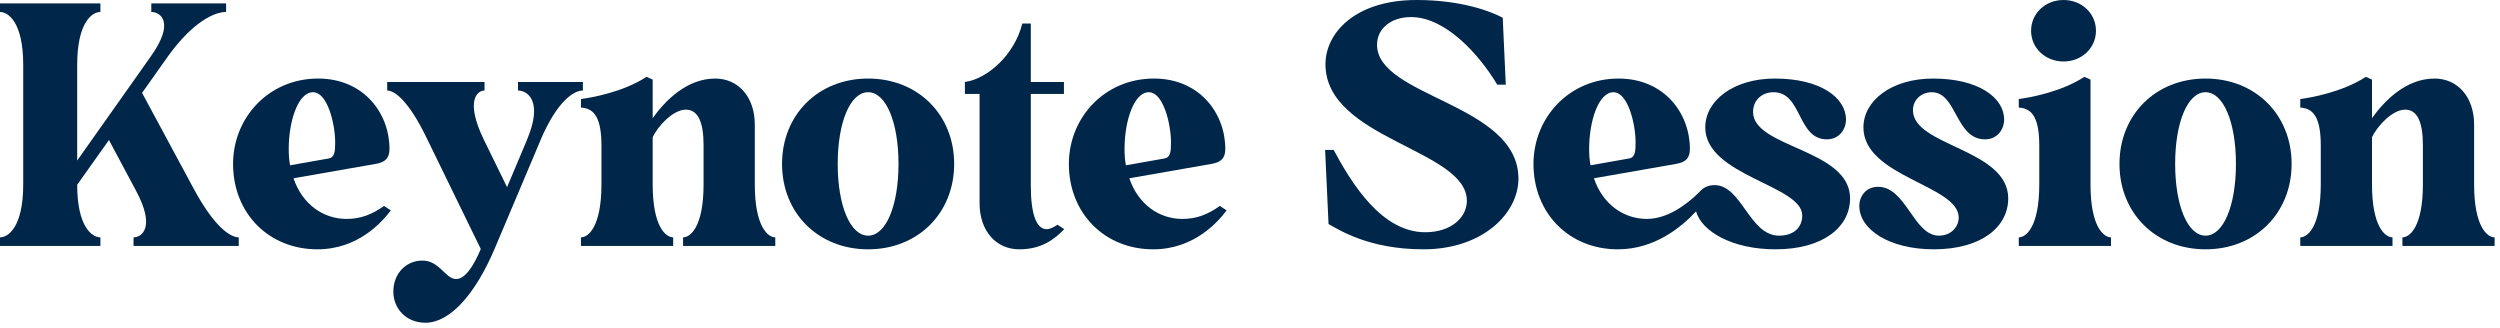 <svg width="366" height="48" viewBox="0 0 366 48" fill="none" xmlns="http://www.w3.org/2000/svg">
<path d="M362.211 18.25V27C362.211 33.25 364.161 34.75 365.211 34.75V36H351.711V34.75C352.761 34.75 354.711 33.25 354.711 27V21.25C354.711 17.9 353.911 16.05 352.111 16.05C350.261 16.05 348.011 18.45 347.261 20.1V27C347.261 33.25 349.211 34.75 350.261 34.75V36H336.761V34.75C337.811 34.75 339.761 33.25 339.761 27V21.35C339.761 17.5 338.861 15.85 336.761 15.75V14.5C338.261 14.3 342.911 13.5 346.361 11.25L347.261 11.65V17.3C348.961 14.9 352.161 11.5 356.411 11.5C359.761 11.5 362.211 14.15 362.211 18.25Z" fill="#002649"/>
<path d="M322.892 36.5C315.592 36.5 310.292 31.2 310.292 24C310.292 16.8 315.592 11.5 322.892 11.5C330.192 11.5 335.492 16.8 335.492 24C335.492 31.2 330.192 36.5 322.892 36.5ZM322.892 34.5C325.492 34.5 327.342 30.15 327.342 24C327.342 17.85 325.492 13.5 322.892 13.5C320.292 13.5 318.442 17.85 318.442 24C318.442 30.15 320.292 34.5 322.892 34.5Z" fill="#002649"/>
<path d="M302.1 9C299.4 9 297.35 7 297.35 4.5C297.35 2 299.4 0 302.1 0C304.8 0 306.85 2 306.85 4.5C306.85 7 304.8 9 302.1 9ZM295.55 36V34.75C296.6 34.75 298.55 33.25 298.55 27V21.35C298.55 17.5 297.65 15.85 295.55 15.75V14.5C297.05 14.3 301.7 13.5 305.15 11.25L306.05 11.65V27C306.05 33.25 308 34.75 309.05 34.75V36H295.55Z" fill="#002649"/>
<path d="M283.105 36.5C276.605 36.5 272.205 33.6 272.205 30.15C272.205 28.75 273.155 27.35 274.955 27.35C279.055 27.35 280.155 34.5 283.855 34.5C285.705 34.5 286.755 33.15 286.755 31.85C286.755 27.1 272.805 25.9 272.805 18.65C272.805 14.75 276.905 11.5 283.005 11.5C289.655 11.5 293.405 14.3 293.405 17.5C293.405 18.95 292.405 20.4 290.605 20.4C286.255 20.4 286.505 13.5 282.805 13.5C281.355 13.5 280.055 14.55 280.055 16.15C280.055 21.4 294.005 21.8 294.005 29.05C294.005 33.2 290.105 36.5 283.105 36.5Z" fill="#002649"/>
<path d="M256.651 16.4C256.651 21.65 270.851 21.8 270.851 29.05C270.851 33.2 266.951 36.5 259.951 36.5C253.601 36.5 249.151 33.9 248.301 30.95C246.151 33.25 242.251 36.5 236.851 36.5C229.701 36.5 224.501 31.2 224.501 24C224.501 17.25 229.701 11.5 236.951 11.5C243.651 11.5 247.401 16.6 247.401 21.8C247.401 23.1 246.851 23.75 245.351 24L233.351 26.1C234.651 29.95 237.751 32.05 241.101 32.05C244.001 32.05 246.801 30.1 248.801 28.1C249.301 27.5 250.051 27.1 251.001 27.1C255.001 27.1 256.101 34.5 260.451 34.5C262.751 34.5 263.851 33.15 263.851 31.55C263.851 27.1 249.651 25.75 249.651 18.65C249.651 14.75 253.751 11.5 259.851 11.5C266.501 11.5 270.251 14.3 270.251 17.5C270.251 18.95 269.251 20.4 267.451 20.4C263.101 20.4 263.851 13.5 259.651 13.5C258.051 13.5 256.651 14.55 256.651 16.4ZM236.201 13.5C234.051 13.5 232.651 17.65 232.651 21.8C232.651 22.65 232.701 23.45 232.851 24.2L238.501 23.2C239.401 23.05 239.451 22.1 239.451 20.85C239.451 18.2 238.351 13.5 236.201 13.5Z" fill="#002649"/>
<path d="M208.398 36.5C200.398 36.5 196.048 33.65 194.498 32.8L193.998 21.95H195.248C197.898 26.9 202.298 34 208.648 34C212.498 34 214.748 31.8 214.748 29.4C214.748 21.85 194.048 20.4 194.048 9.4C194.048 4.9 198.298 0 207.398 0C214.098 0 218.448 1.75 219.998 2.6L220.448 12.4H219.198C216.548 7.95 211.598 2.5 206.598 2.5C203.548 2.5 201.598 4.25 201.598 6.55C201.598 14.25 222.298 15.15 222.298 26.15C222.298 31.25 217.048 36.5 208.398 36.5Z" fill="#002649"/>
<path d="M178.583 30.15L179.583 30.8C178.333 32.45 174.833 36.5 168.833 36.5C161.683 36.5 156.483 31.2 156.483 24C156.483 17.25 161.683 11.5 168.933 11.5C175.633 11.5 179.383 16.6 179.383 21.8C179.383 23.1 178.833 23.75 177.333 24L165.333 26.1C166.633 29.95 169.733 32.05 173.083 32.05C175.183 32.05 176.833 31.4 178.583 30.15ZM168.183 13.5C166.033 13.5 164.633 17.65 164.633 21.8C164.633 22.65 164.683 23.45 164.833 24.2L170.483 23.2C171.383 23.05 171.433 22.1 171.433 20.85C171.433 18.2 170.333 13.5 168.183 13.5Z" fill="#002649"/>
<path d="M154.81 32.9L155.81 33.55C154.21 35.2 152.31 36.5 149.21 36.5C145.86 36.5 143.41 33.85 143.41 29.75V13.75H141.26V12C144.61 11.55 148.56 7.95 149.66 3.45H150.91V12H155.76V13.75H150.91V27.2C150.91 31.4 151.76 33.55 153.21 33.55C153.71 33.55 154.21 33.3 154.81 32.9Z" fill="#002649"/>
<path d="M127.091 36.5C119.791 36.5 114.491 31.2 114.491 24C114.491 16.8 119.791 11.5 127.091 11.5C134.391 11.5 139.691 16.8 139.691 24C139.691 31.2 134.391 36.5 127.091 36.5ZM127.091 34.5C129.691 34.5 131.541 30.15 131.541 24C131.541 17.85 129.691 13.5 127.091 13.5C124.491 13.5 122.641 17.85 122.641 24C122.641 30.15 124.491 34.5 127.091 34.5Z" fill="#002649"/>
<path d="M110.502 18.25V27C110.502 33.25 112.452 34.75 113.502 34.75V36H100.002V34.75C101.052 34.75 103.002 33.25 103.002 27V21.25C103.002 17.9 102.202 16.05 100.402 16.05C98.552 16.05 96.302 18.45 95.552 20.1V27C95.552 33.25 97.502 34.75 98.552 34.75V36H85.052V34.75C86.102 34.75 88.052 33.25 88.052 27V21.35C88.052 17.5 87.152 15.85 85.052 15.75V14.5C86.552 14.3 91.202 13.5 94.652 11.25L95.552 11.65V17.3C97.252 14.9 100.452 11.5 104.702 11.5C108.052 11.5 110.502 14.15 110.502 18.25Z" fill="#002649"/>
<path d="M85.335 12V13.25C84.035 13.25 81.585 14.75 79.135 20.5L79.185 20.4L72.485 36.25C69.585 43.15 65.835 47.25 62.285 47.25C59.435 47.25 57.585 45.15 57.585 42.7C57.585 40 59.485 38.15 61.835 38.15C64.385 38.15 65.185 40.85 66.785 40.85C68.035 40.85 69.285 39.1 70.385 36.45L62.535 20.35C59.835 14.7 57.735 13.25 56.685 13.25V12H70.935V13.25C69.885 13.25 68.085 14.7 70.785 20.35L74.235 27.4L77.185 20.4L77.135 20.5C79.585 14.75 77.185 13.25 75.835 13.25V12H85.335Z" fill="#002649"/>
<path d="M56.22 30.15L57.22 30.8C55.97 32.45 52.47 36.5 46.47 36.5C39.32 36.5 34.12 31.2 34.12 24C34.12 17.25 39.32 11.5 46.57 11.5C53.27 11.5 57.02 16.6 57.02 21.8C57.02 23.1 56.47 23.75 54.97 24L42.97 26.1C44.27 29.95 47.37 32.05 50.72 32.05C52.82 32.05 54.47 31.4 56.22 30.15ZM45.82 13.5C43.67 13.5 42.27 17.65 42.27 21.8C42.27 22.65 42.32 23.45 42.47 24.2L48.12 23.2C49.02 23.05 49.07 22.1 49.07 20.85C49.07 18.2 47.97 13.5 45.82 13.5Z" fill="#002649"/>
<path d="M20.8 13.6L28.45 27.8C31.45 33.3 33.75 34.75 34.95 34.75V36H19.55V34.75C20.75 34.75 22.85 33.3 19.85 27.8L15.95 20.5L11.3 27.05C11.3 33.25 13.5 34.75 14.7 34.75V36H0V34.75C1.2 34.75 3.4 33.25 3.4 27V9.5C3.4 3.25 1.2 1.75 0 1.75V0.5H14.7V1.75C13.5 1.75 11.3 3.25 11.3 9.5V23.5L22.05 8.3C25.7 3.2 23.45 1.75 22.15 1.75V0.5H33.1V1.75C31.4 1.75 28.2 3.2 24.55 8.3L20.8 13.6Z" fill="#002649"/>
</svg>
